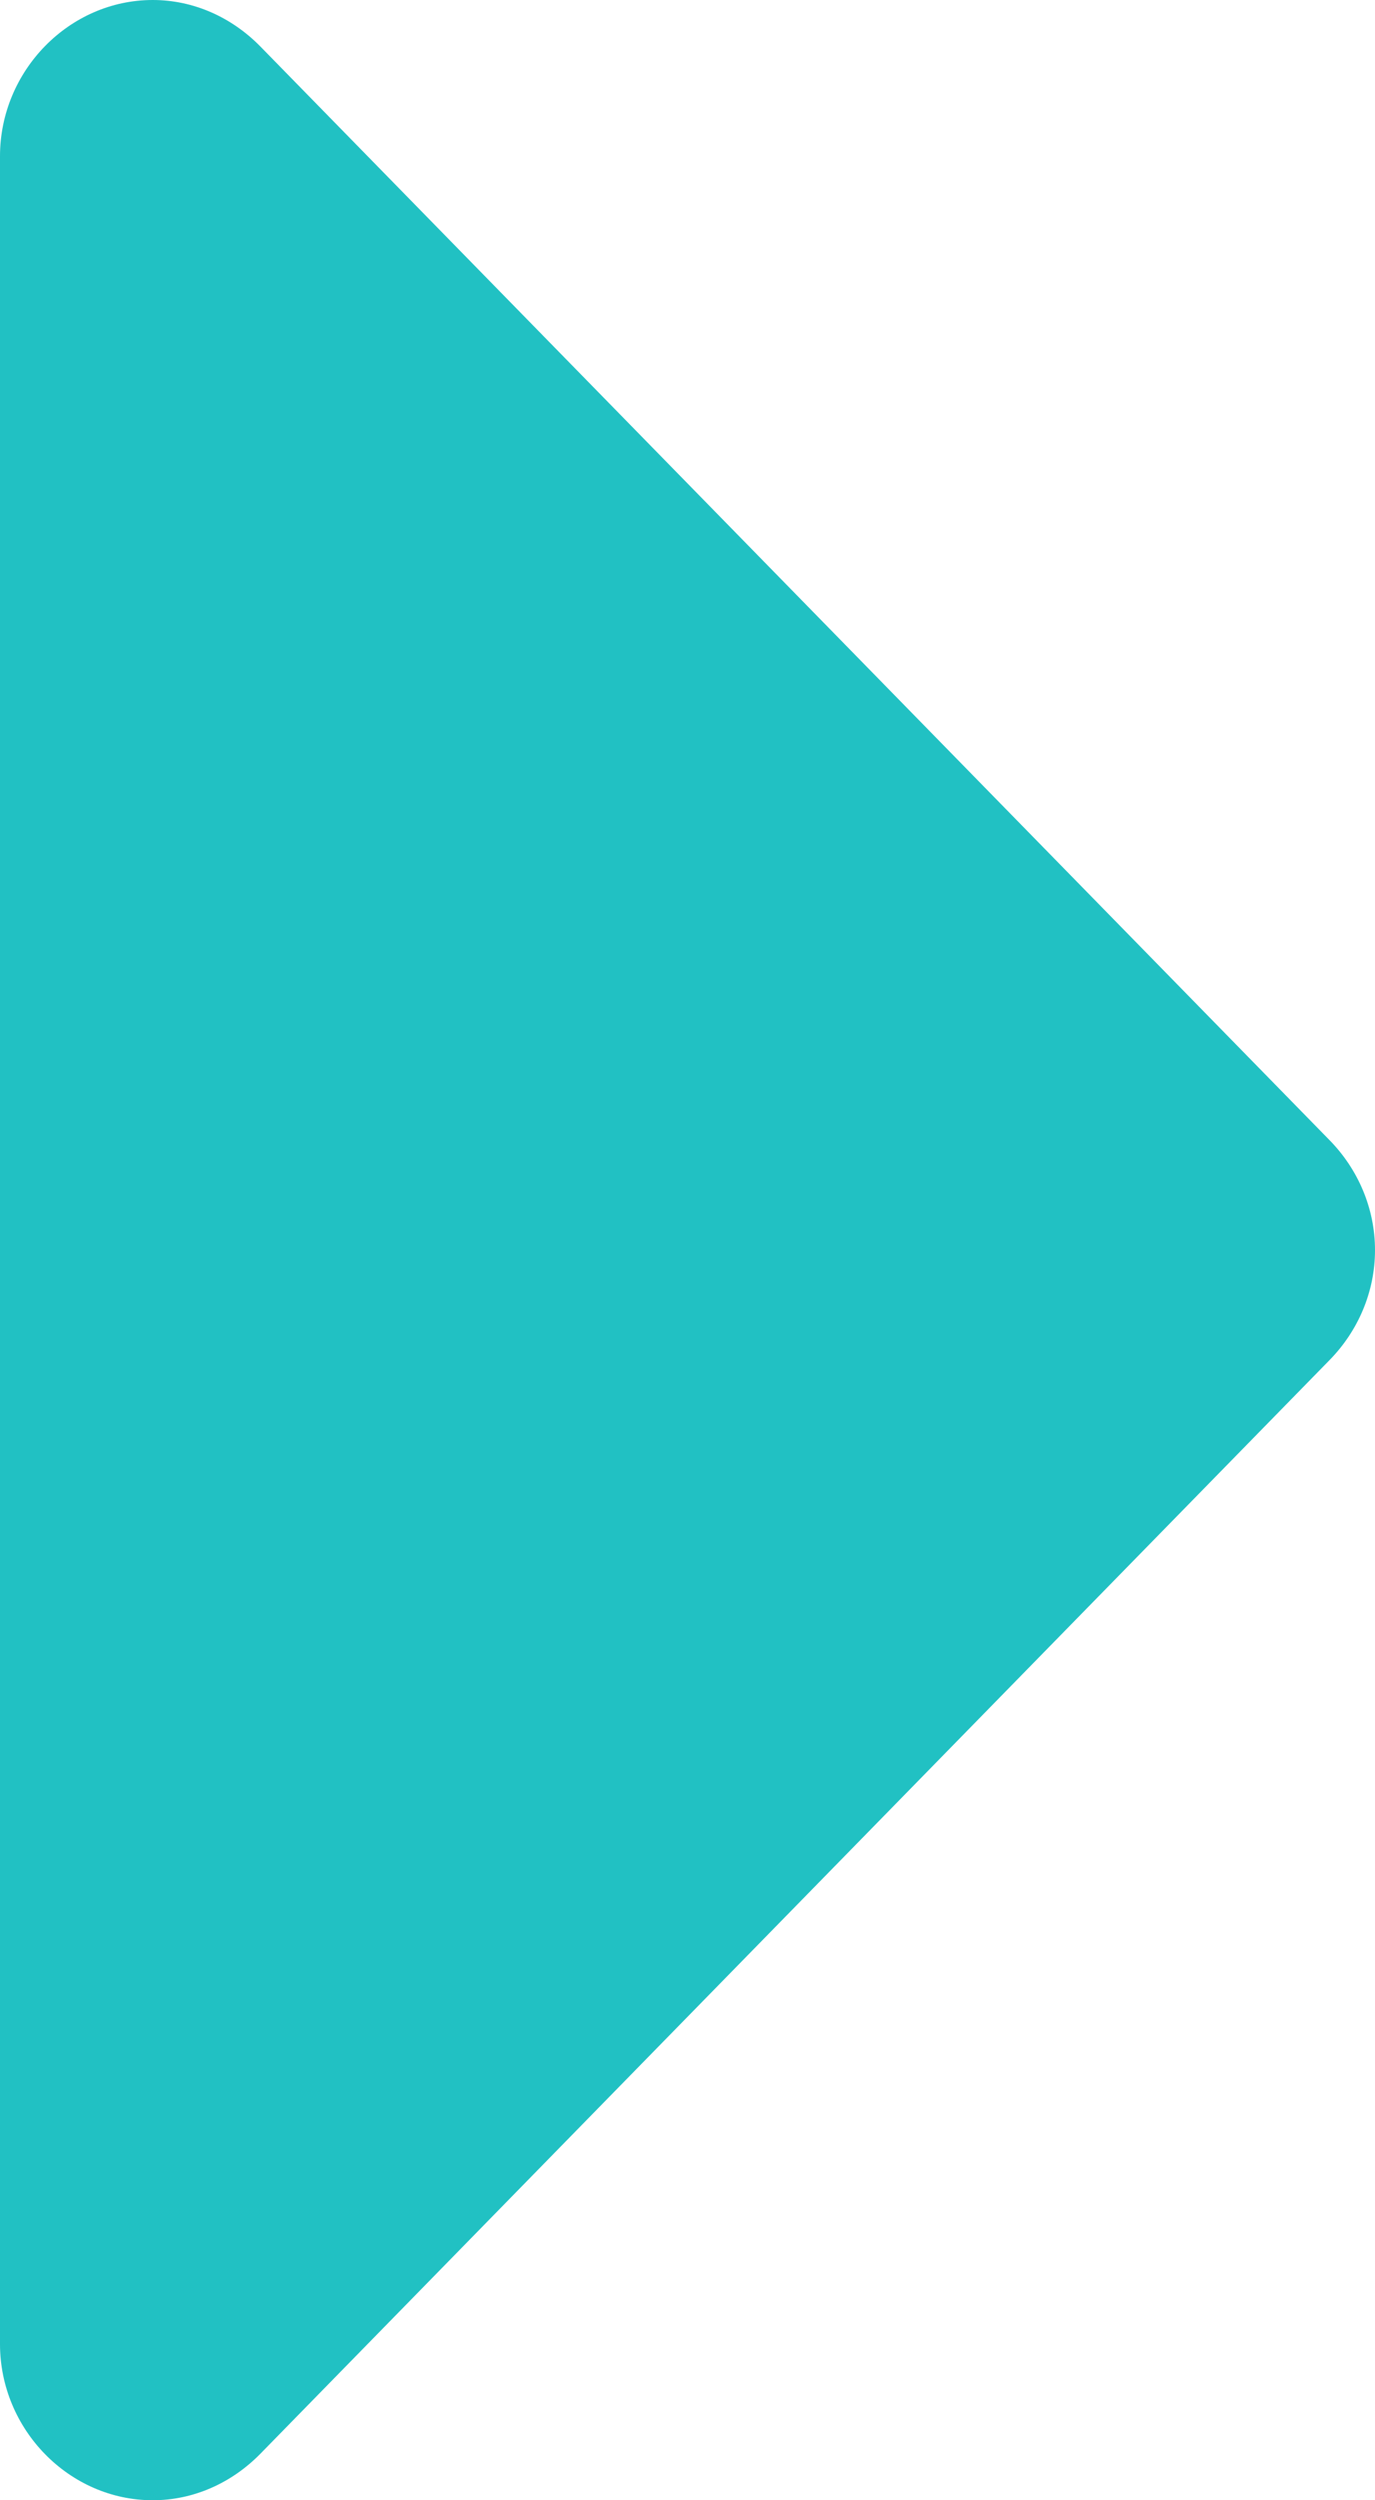 <?xml version="1.0" encoding="UTF-8"?>
<svg width="11px" height="20px" viewBox="0 0 11 20" version="1.1" xmlns="http://www.w3.org/2000/svg" xmlns:xlink="http://www.w3.org/1999/xlink">
    <!-- Generator: Sketch 55.1 (78136) - https://sketchapp.com -->
    <title>Icon/Go 2 DK</title>
    <desc>Created with Sketch.</desc>
    <g id="Icon/Go-2-DK" stroke="none" stroke-width="1" fill="none" fill-rule="evenodd">
        <path d="M11,10 C11,10.332 10.866,10.645 10.637,10.879 L2.082,19.629 C1.852,19.863 1.547,20 1.222,20 C0.554,20 0,19.434 0,18.75 L0,1.25 C0,0.566 0.554,0 1.222,0 C1.547,0 1.852,0.137 2.082,0.371 L10.637,9.121 C10.866,9.355 11,9.668 11,10 Z" id="Path" fill="#21C1C3" fill-rule="nonzero"></path>
    </g>
</svg>